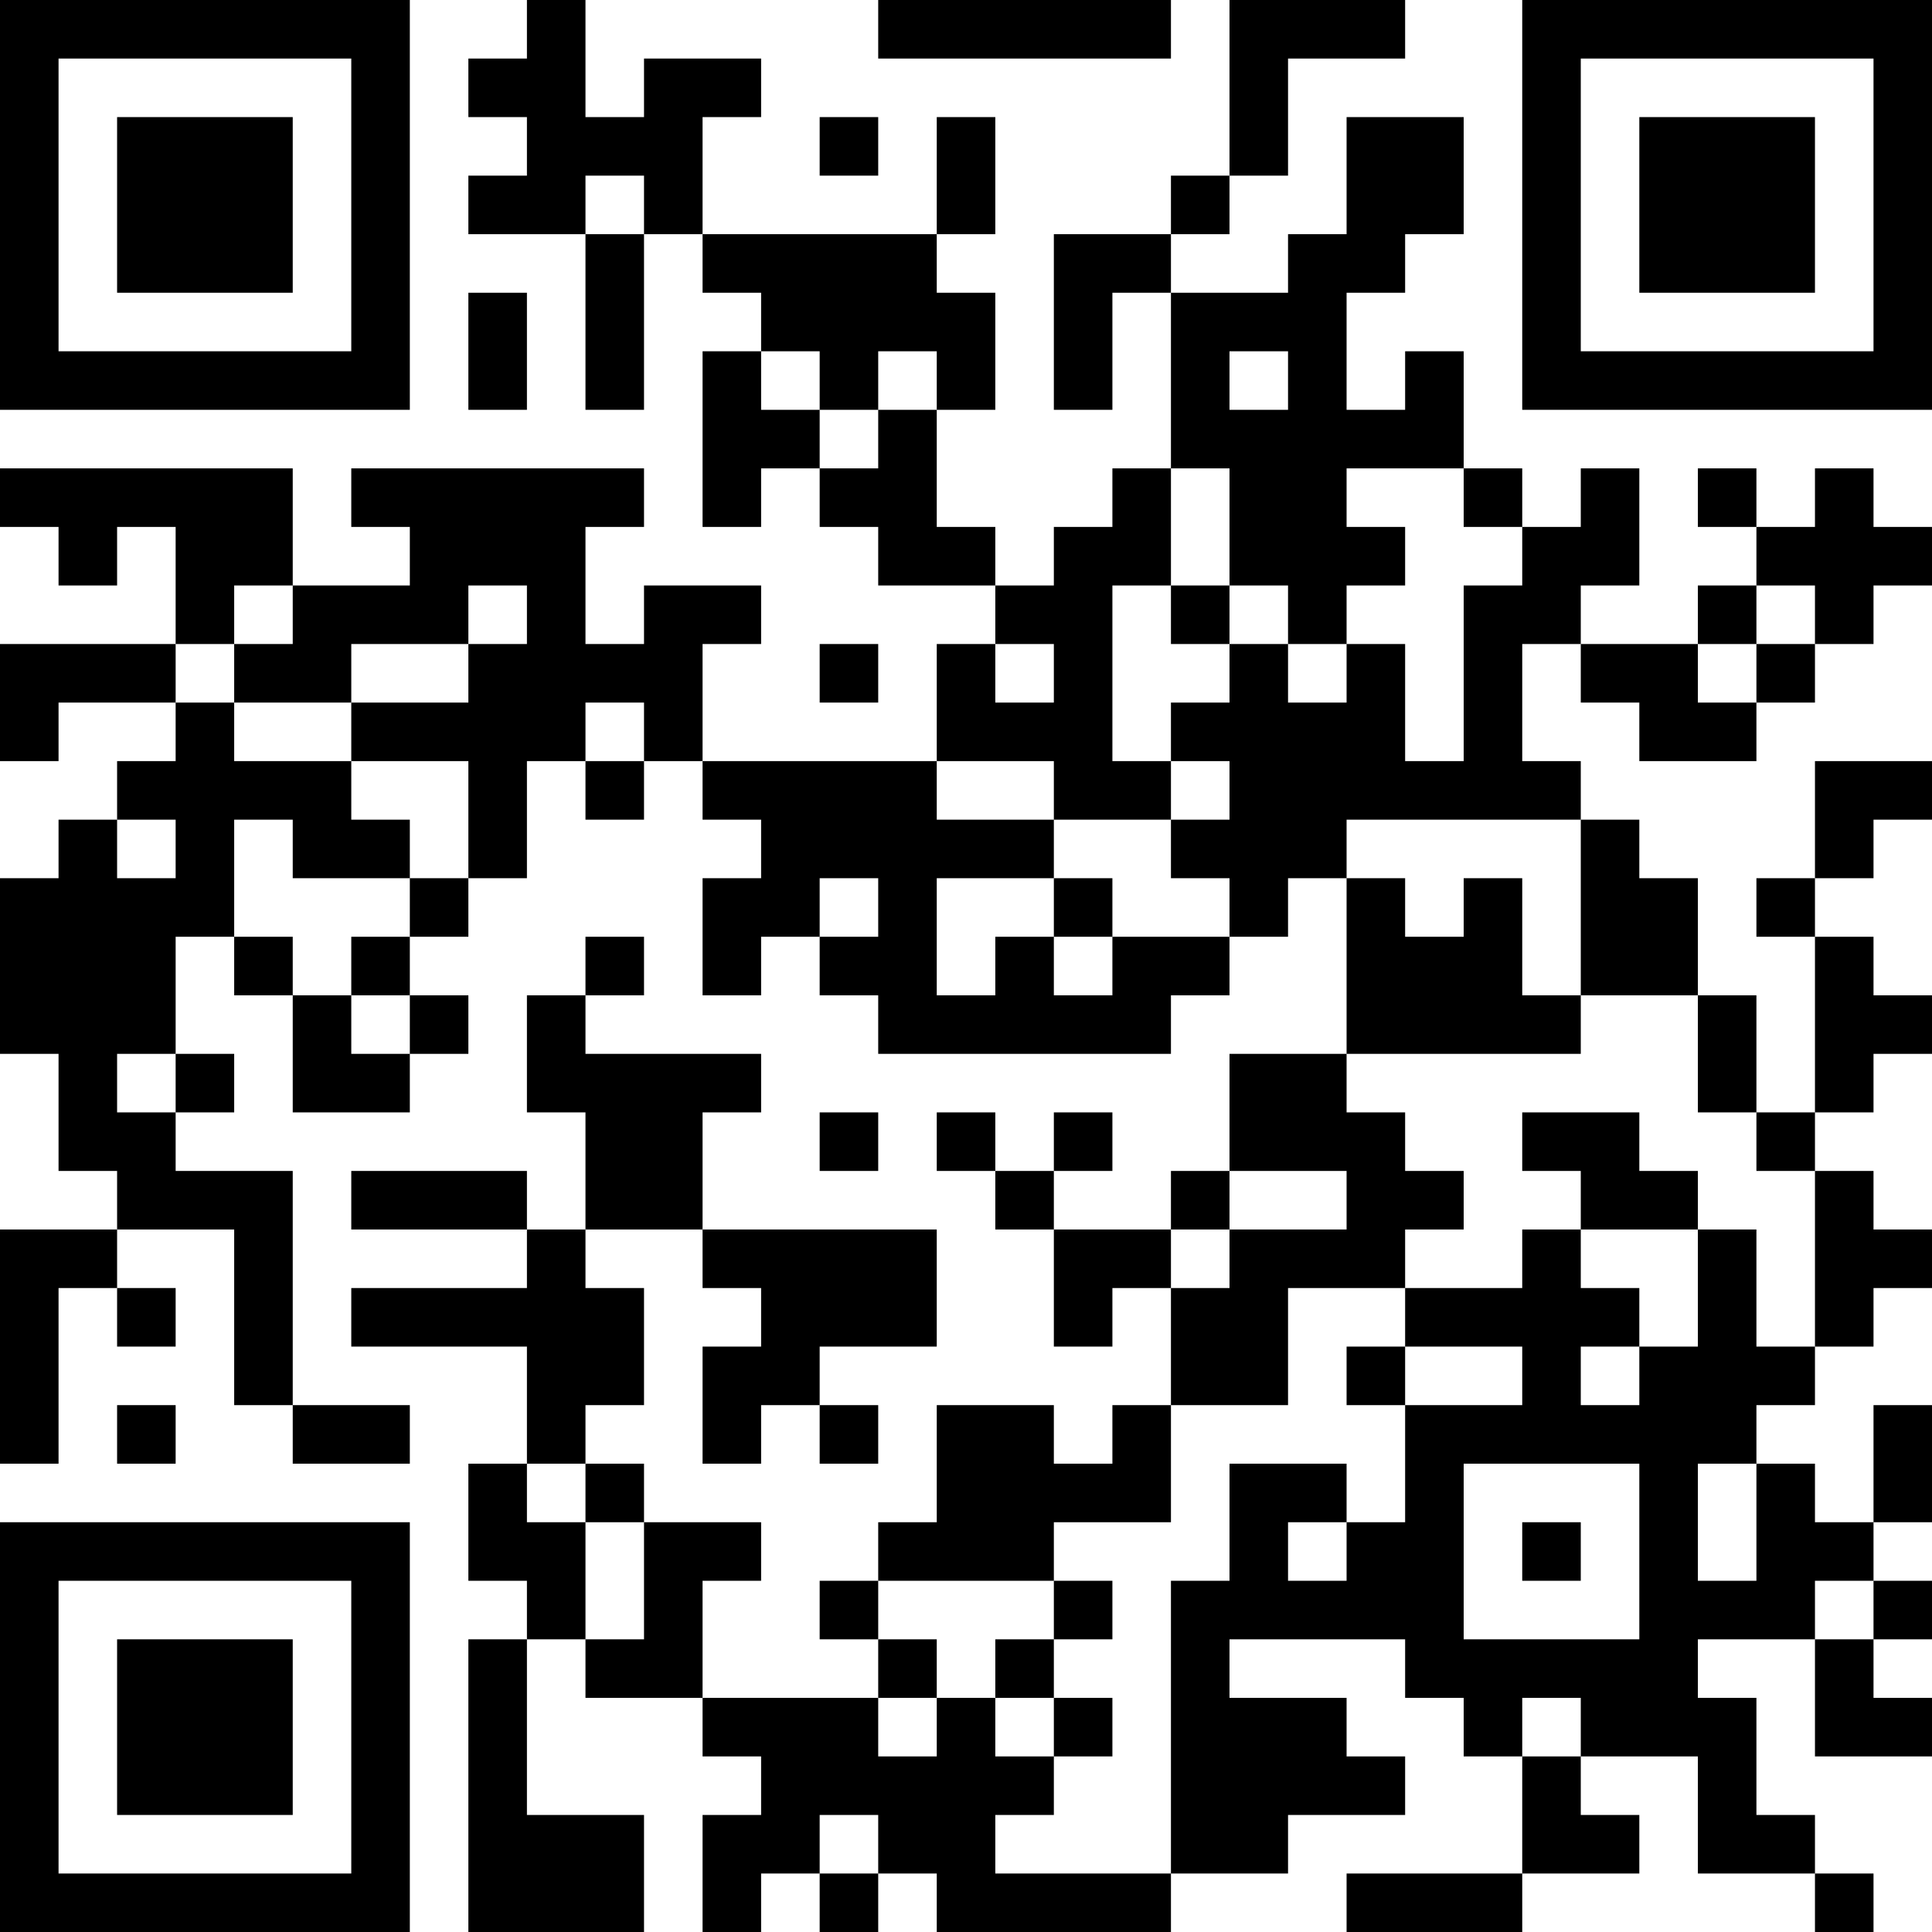<?xml version="1.0" encoding="UTF-8"?>
<svg xmlns="http://www.w3.org/2000/svg" version="1.1" width="500" height="500" viewBox="0 0 500 500"><rect x="0" y="0" width="500" height="500" fill="#ffffff"/><g transform="scale(15.152)"><g transform="translate(0,0)"><path fill-rule="evenodd" d="M9 0L9 1L8 1L8 2L9 2L9 3L8 3L8 4L10 4L10 7L11 7L11 4L12 4L12 5L13 5L13 6L12 6L12 9L13 9L13 8L14 8L14 9L15 9L15 10L17 10L17 11L16 11L16 13L12 13L12 11L13 11L13 10L11 10L11 11L10 11L10 9L11 9L11 8L6 8L6 9L7 9L7 10L5 10L5 8L0 8L0 9L1 9L1 10L2 10L2 9L3 9L3 11L0 11L0 13L1 13L1 12L3 12L3 13L2 13L2 14L1 14L1 15L0 15L0 18L1 18L1 20L2 20L2 21L0 21L0 25L1 25L1 22L2 22L2 23L3 23L3 22L2 22L2 21L4 21L4 24L5 24L5 25L7 25L7 24L5 24L5 20L3 20L3 19L4 19L4 18L3 18L3 16L4 16L4 17L5 17L5 19L7 19L7 18L8 18L8 17L7 17L7 16L8 16L8 15L9 15L9 13L10 13L10 14L11 14L11 13L12 13L12 14L13 14L13 15L12 15L12 17L13 17L13 16L14 16L14 17L15 17L15 18L20 18L20 17L21 17L21 16L22 16L22 15L23 15L23 18L21 18L21 20L20 20L20 21L18 21L18 20L19 20L19 19L18 19L18 20L17 20L17 19L16 19L16 20L17 20L17 21L18 21L18 23L19 23L19 22L20 22L20 24L19 24L19 25L18 25L18 24L16 24L16 26L15 26L15 27L14 27L14 28L15 28L15 29L12 29L12 27L13 27L13 26L11 26L11 25L10 25L10 24L11 24L11 22L10 22L10 21L12 21L12 22L13 22L13 23L12 23L12 25L13 25L13 24L14 24L14 25L15 25L15 24L14 24L14 23L16 23L16 21L12 21L12 19L13 19L13 18L10 18L10 17L11 17L11 16L10 16L10 17L9 17L9 19L10 19L10 21L9 21L9 20L6 20L6 21L9 21L9 22L6 22L6 23L9 23L9 25L8 25L8 27L9 27L9 28L8 28L8 33L11 33L11 31L9 31L9 28L10 28L10 29L12 29L12 30L13 30L13 31L12 31L12 33L13 33L13 32L14 32L14 33L15 33L15 32L16 32L16 33L20 33L20 32L22 32L22 31L24 31L24 30L23 30L23 29L21 29L21 28L24 28L24 29L25 29L25 30L26 30L26 32L23 32L23 33L26 33L26 32L28 32L28 31L27 31L27 30L29 30L29 32L31 32L31 33L32 33L32 32L31 32L31 31L30 31L30 29L29 29L29 28L31 28L31 30L33 30L33 29L32 29L32 28L33 28L33 27L32 27L32 26L33 26L33 24L32 24L32 26L31 26L31 25L30 25L30 24L31 24L31 23L32 23L32 22L33 22L33 21L32 21L32 20L31 20L31 19L32 19L32 18L33 18L33 17L32 17L32 16L31 16L31 15L32 15L32 14L33 14L33 13L31 13L31 15L30 15L30 16L31 16L31 19L30 19L30 17L29 17L29 15L28 15L28 14L27 14L27 13L26 13L26 11L27 11L27 12L28 12L28 13L30 13L30 12L31 12L31 11L32 11L32 10L33 10L33 9L32 9L32 8L31 8L31 9L30 9L30 8L29 8L29 9L30 9L30 10L29 10L29 11L27 11L27 10L28 10L28 8L27 8L27 9L26 9L26 8L25 8L25 6L24 6L24 7L23 7L23 5L24 5L24 4L25 4L25 2L23 2L23 4L22 4L22 5L20 5L20 4L21 4L21 3L22 3L22 1L24 1L24 0L21 0L21 3L20 3L20 4L18 4L18 7L19 7L19 5L20 5L20 8L19 8L19 9L18 9L18 10L17 10L17 9L16 9L16 7L17 7L17 5L16 5L16 4L17 4L17 2L16 2L16 4L12 4L12 2L13 2L13 1L11 1L11 2L10 2L10 0ZM15 0L15 1L20 1L20 0ZM14 2L14 3L15 3L15 2ZM10 3L10 4L11 4L11 3ZM8 5L8 7L9 7L9 5ZM13 6L13 7L14 7L14 8L15 8L15 7L16 7L16 6L15 6L15 7L14 7L14 6ZM21 6L21 7L22 7L22 6ZM20 8L20 10L19 10L19 13L20 13L20 14L18 14L18 13L16 13L16 14L18 14L18 15L16 15L16 17L17 17L17 16L18 16L18 17L19 17L19 16L21 16L21 15L20 15L20 14L21 14L21 13L20 13L20 12L21 12L21 11L22 11L22 12L23 12L23 11L24 11L24 13L25 13L25 10L26 10L26 9L25 9L25 8L23 8L23 9L24 9L24 10L23 10L23 11L22 11L22 10L21 10L21 8ZM4 10L4 11L3 11L3 12L4 12L4 13L6 13L6 14L7 14L7 15L5 15L5 14L4 14L4 16L5 16L5 17L6 17L6 18L7 18L7 17L6 17L6 16L7 16L7 15L8 15L8 13L6 13L6 12L8 12L8 11L9 11L9 10L8 10L8 11L6 11L6 12L4 12L4 11L5 11L5 10ZM20 10L20 11L21 11L21 10ZM30 10L30 11L29 11L29 12L30 12L30 11L31 11L31 10ZM14 11L14 12L15 12L15 11ZM17 11L17 12L18 12L18 11ZM10 12L10 13L11 13L11 12ZM2 14L2 15L3 15L3 14ZM23 14L23 15L24 15L24 16L25 16L25 15L26 15L26 17L27 17L27 18L23 18L23 19L24 19L24 20L25 20L25 21L24 21L24 22L22 22L22 24L20 24L20 26L18 26L18 27L15 27L15 28L16 28L16 29L15 29L15 30L16 30L16 29L17 29L17 30L18 30L18 31L17 31L17 32L20 32L20 27L21 27L21 25L23 25L23 26L22 26L22 27L23 27L23 26L24 26L24 24L26 24L26 23L24 23L24 22L26 22L26 21L27 21L27 22L28 22L28 23L27 23L27 24L28 24L28 23L29 23L29 21L30 21L30 23L31 23L31 20L30 20L30 19L29 19L29 17L27 17L27 14ZM14 15L14 16L15 16L15 15ZM18 15L18 16L19 16L19 15ZM2 18L2 19L3 19L3 18ZM14 19L14 20L15 20L15 19ZM26 19L26 20L27 20L27 21L29 21L29 20L28 20L28 19ZM21 20L21 21L20 21L20 22L21 22L21 21L23 21L23 20ZM23 23L23 24L24 24L24 23ZM2 24L2 25L3 25L3 24ZM9 25L9 26L10 26L10 28L11 28L11 26L10 26L10 25ZM25 25L25 28L28 28L28 25ZM29 25L29 27L30 27L30 25ZM26 26L26 27L27 27L27 26ZM18 27L18 28L17 28L17 29L18 29L18 30L19 30L19 29L18 29L18 28L19 28L19 27ZM31 27L31 28L32 28L32 27ZM26 29L26 30L27 30L27 29ZM14 31L14 32L15 32L15 31ZM0 0L0 7L7 7L7 0ZM1 1L1 6L6 6L6 1ZM2 2L2 5L5 5L5 2ZM26 0L26 7L33 7L33 0ZM27 1L27 6L32 6L32 1ZM28 2L28 5L31 5L31 2ZM0 26L0 33L7 33L7 26ZM1 27L1 32L6 32L6 27ZM2 28L2 31L5 31L5 28Z" fill="#000000"/></g></g></svg>
